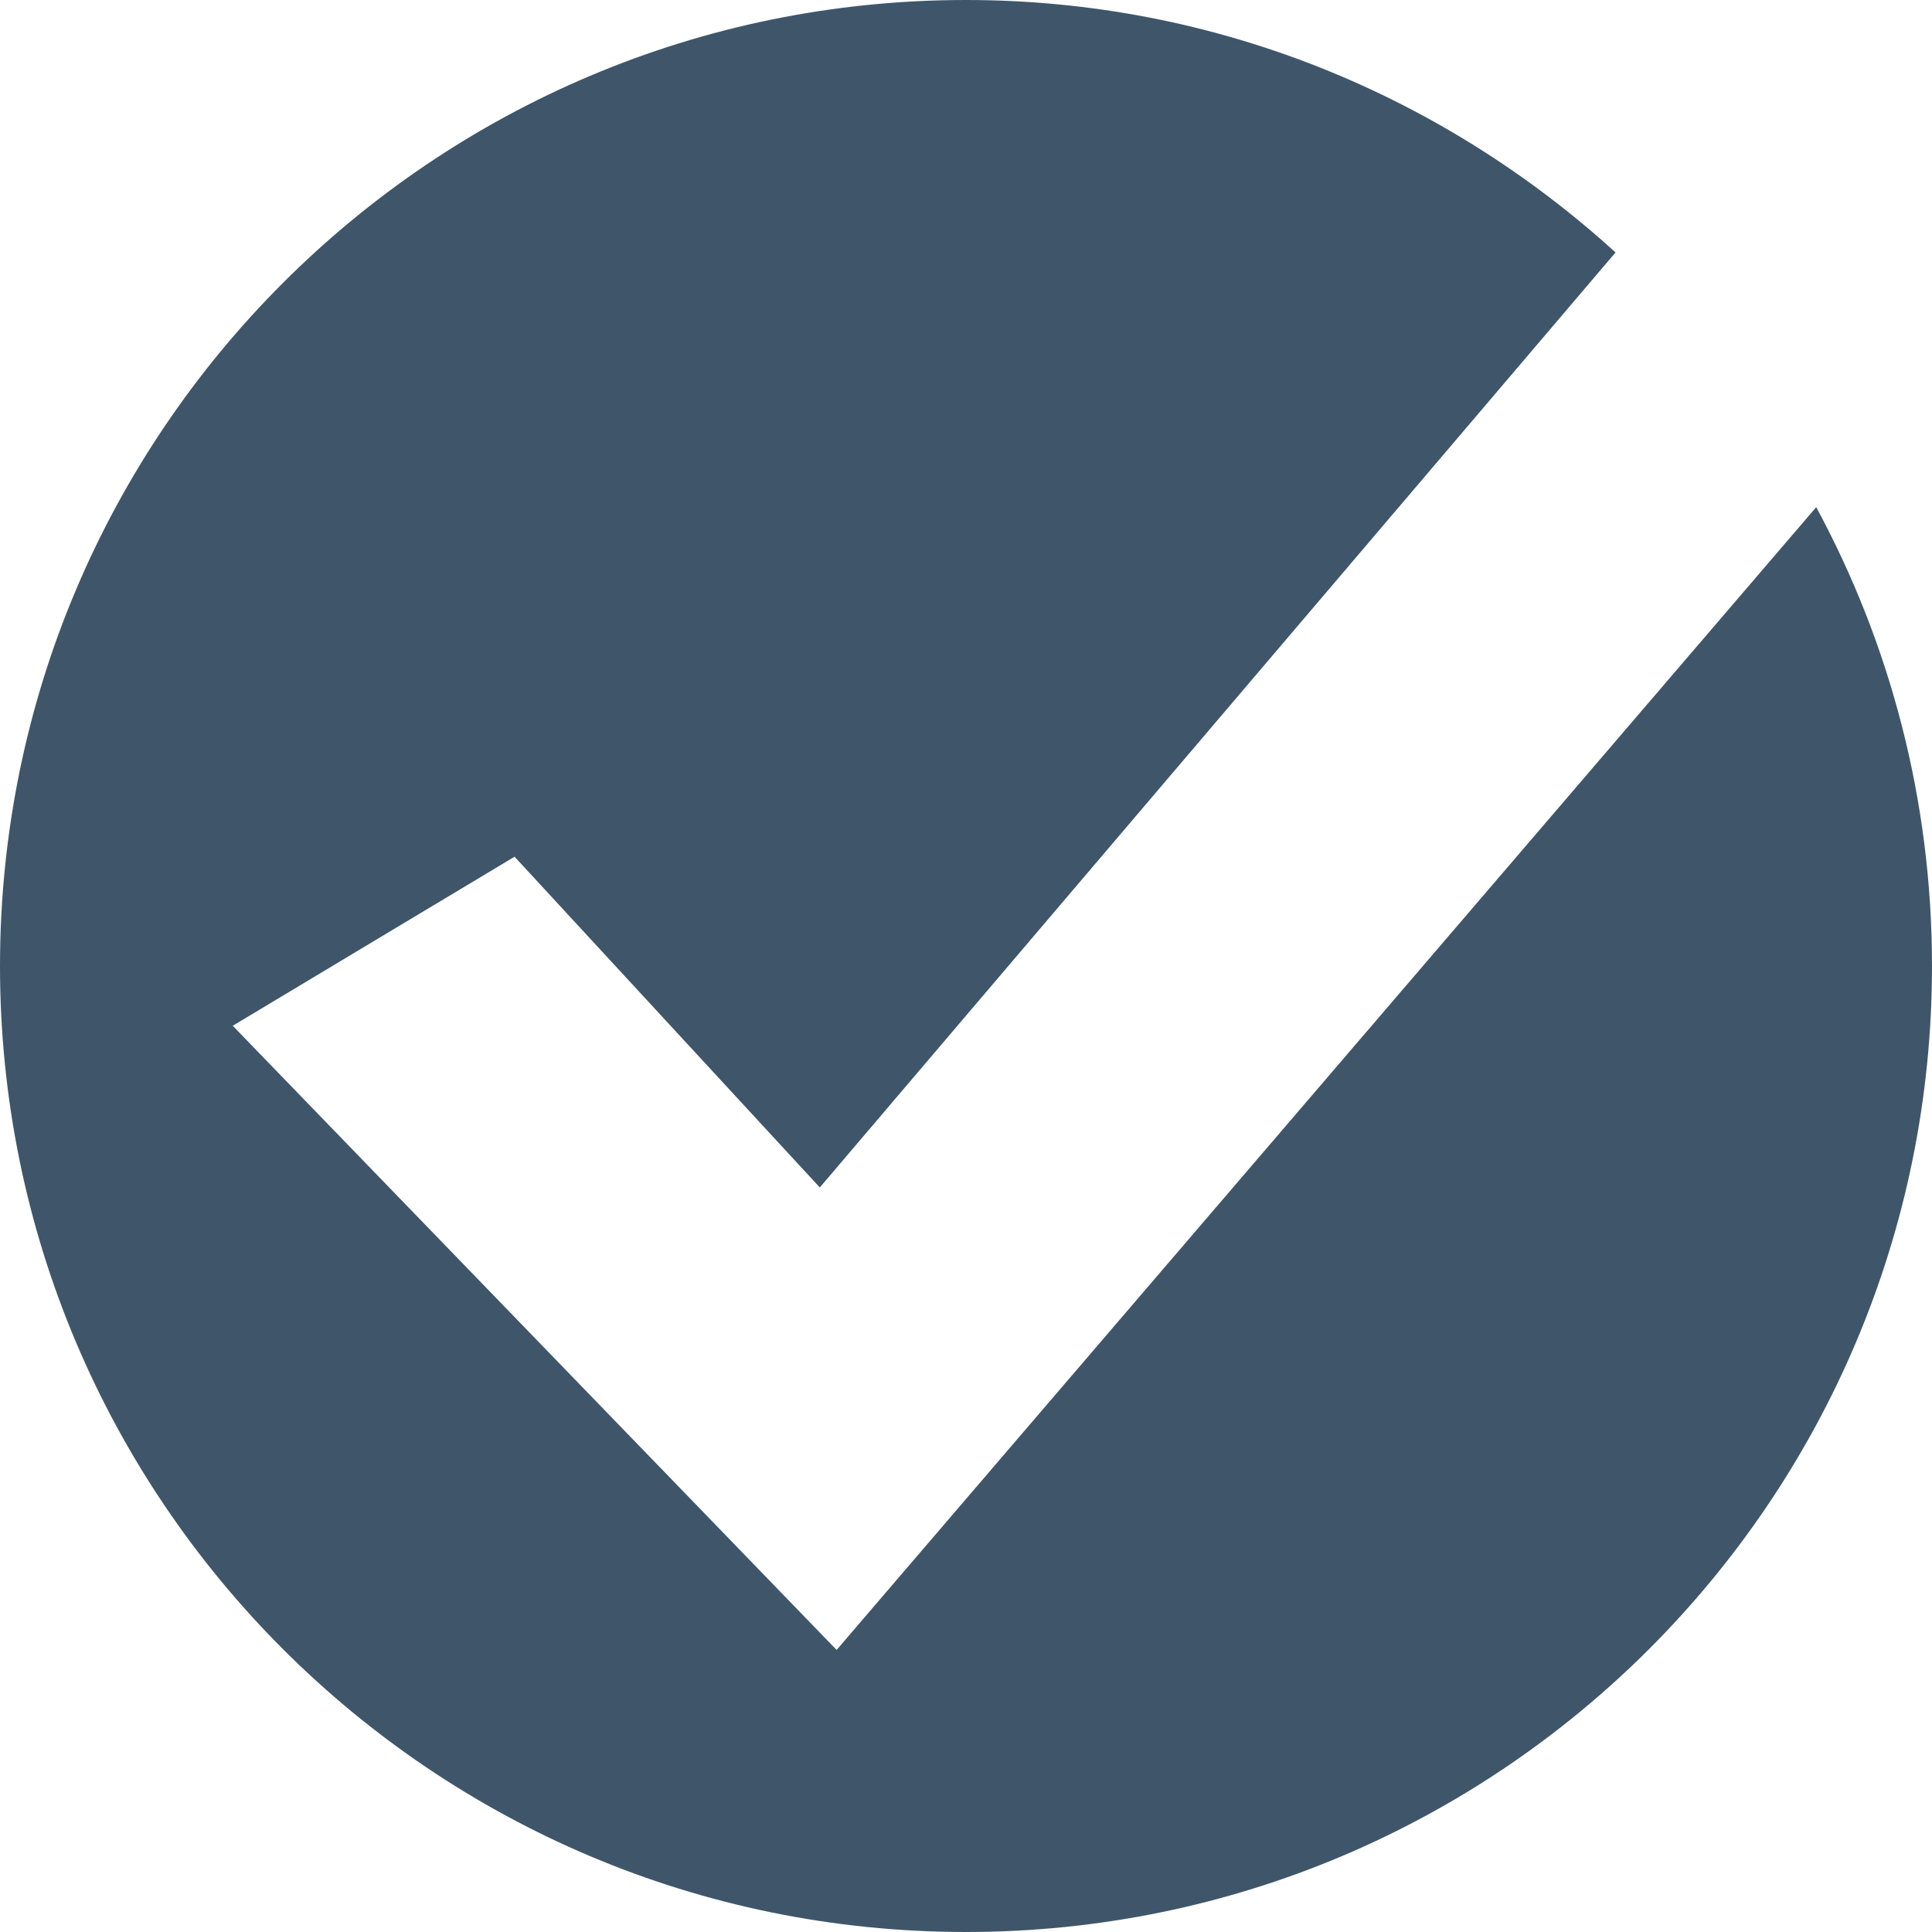 <?xml version="1.0" encoding="utf-8"?>
<!-- Generator: Adobe Illustrator 16.0.0, SVG Export Plug-In . SVG Version: 6.00 Build 0)  -->
<!DOCTYPE svg PUBLIC "-//W3C//DTD SVG 1.1//EN" "http://www.w3.org/Graphics/SVG/1.1/DTD/svg11.dtd">
<svg version="1.1" id="Calque_1" xmlns="http://www.w3.org/2000/svg" xmlns:xlink="http://www.w3.org/1999/xlink" x="0px" y="0px"
	 width="30px" height="30px" viewBox="0 0 30 30" enable-background="new 0 0 30 30" xml:space="preserve">
<path fill="#3F566A" d="M28.202,7.875L12.991,25.62l-9.377-9.692l4.376-2.625l4.74,5.136L25.086,3.92C22.42,1.494,18.889,0,14.999,0
	C6.716,0,0,6.715,0,15c0,8.286,6.716,15,14.999,15C23.284,30,30,23.286,30,15C30,12.421,29.348,9.995,28.202,7.875z"/>
</svg>
